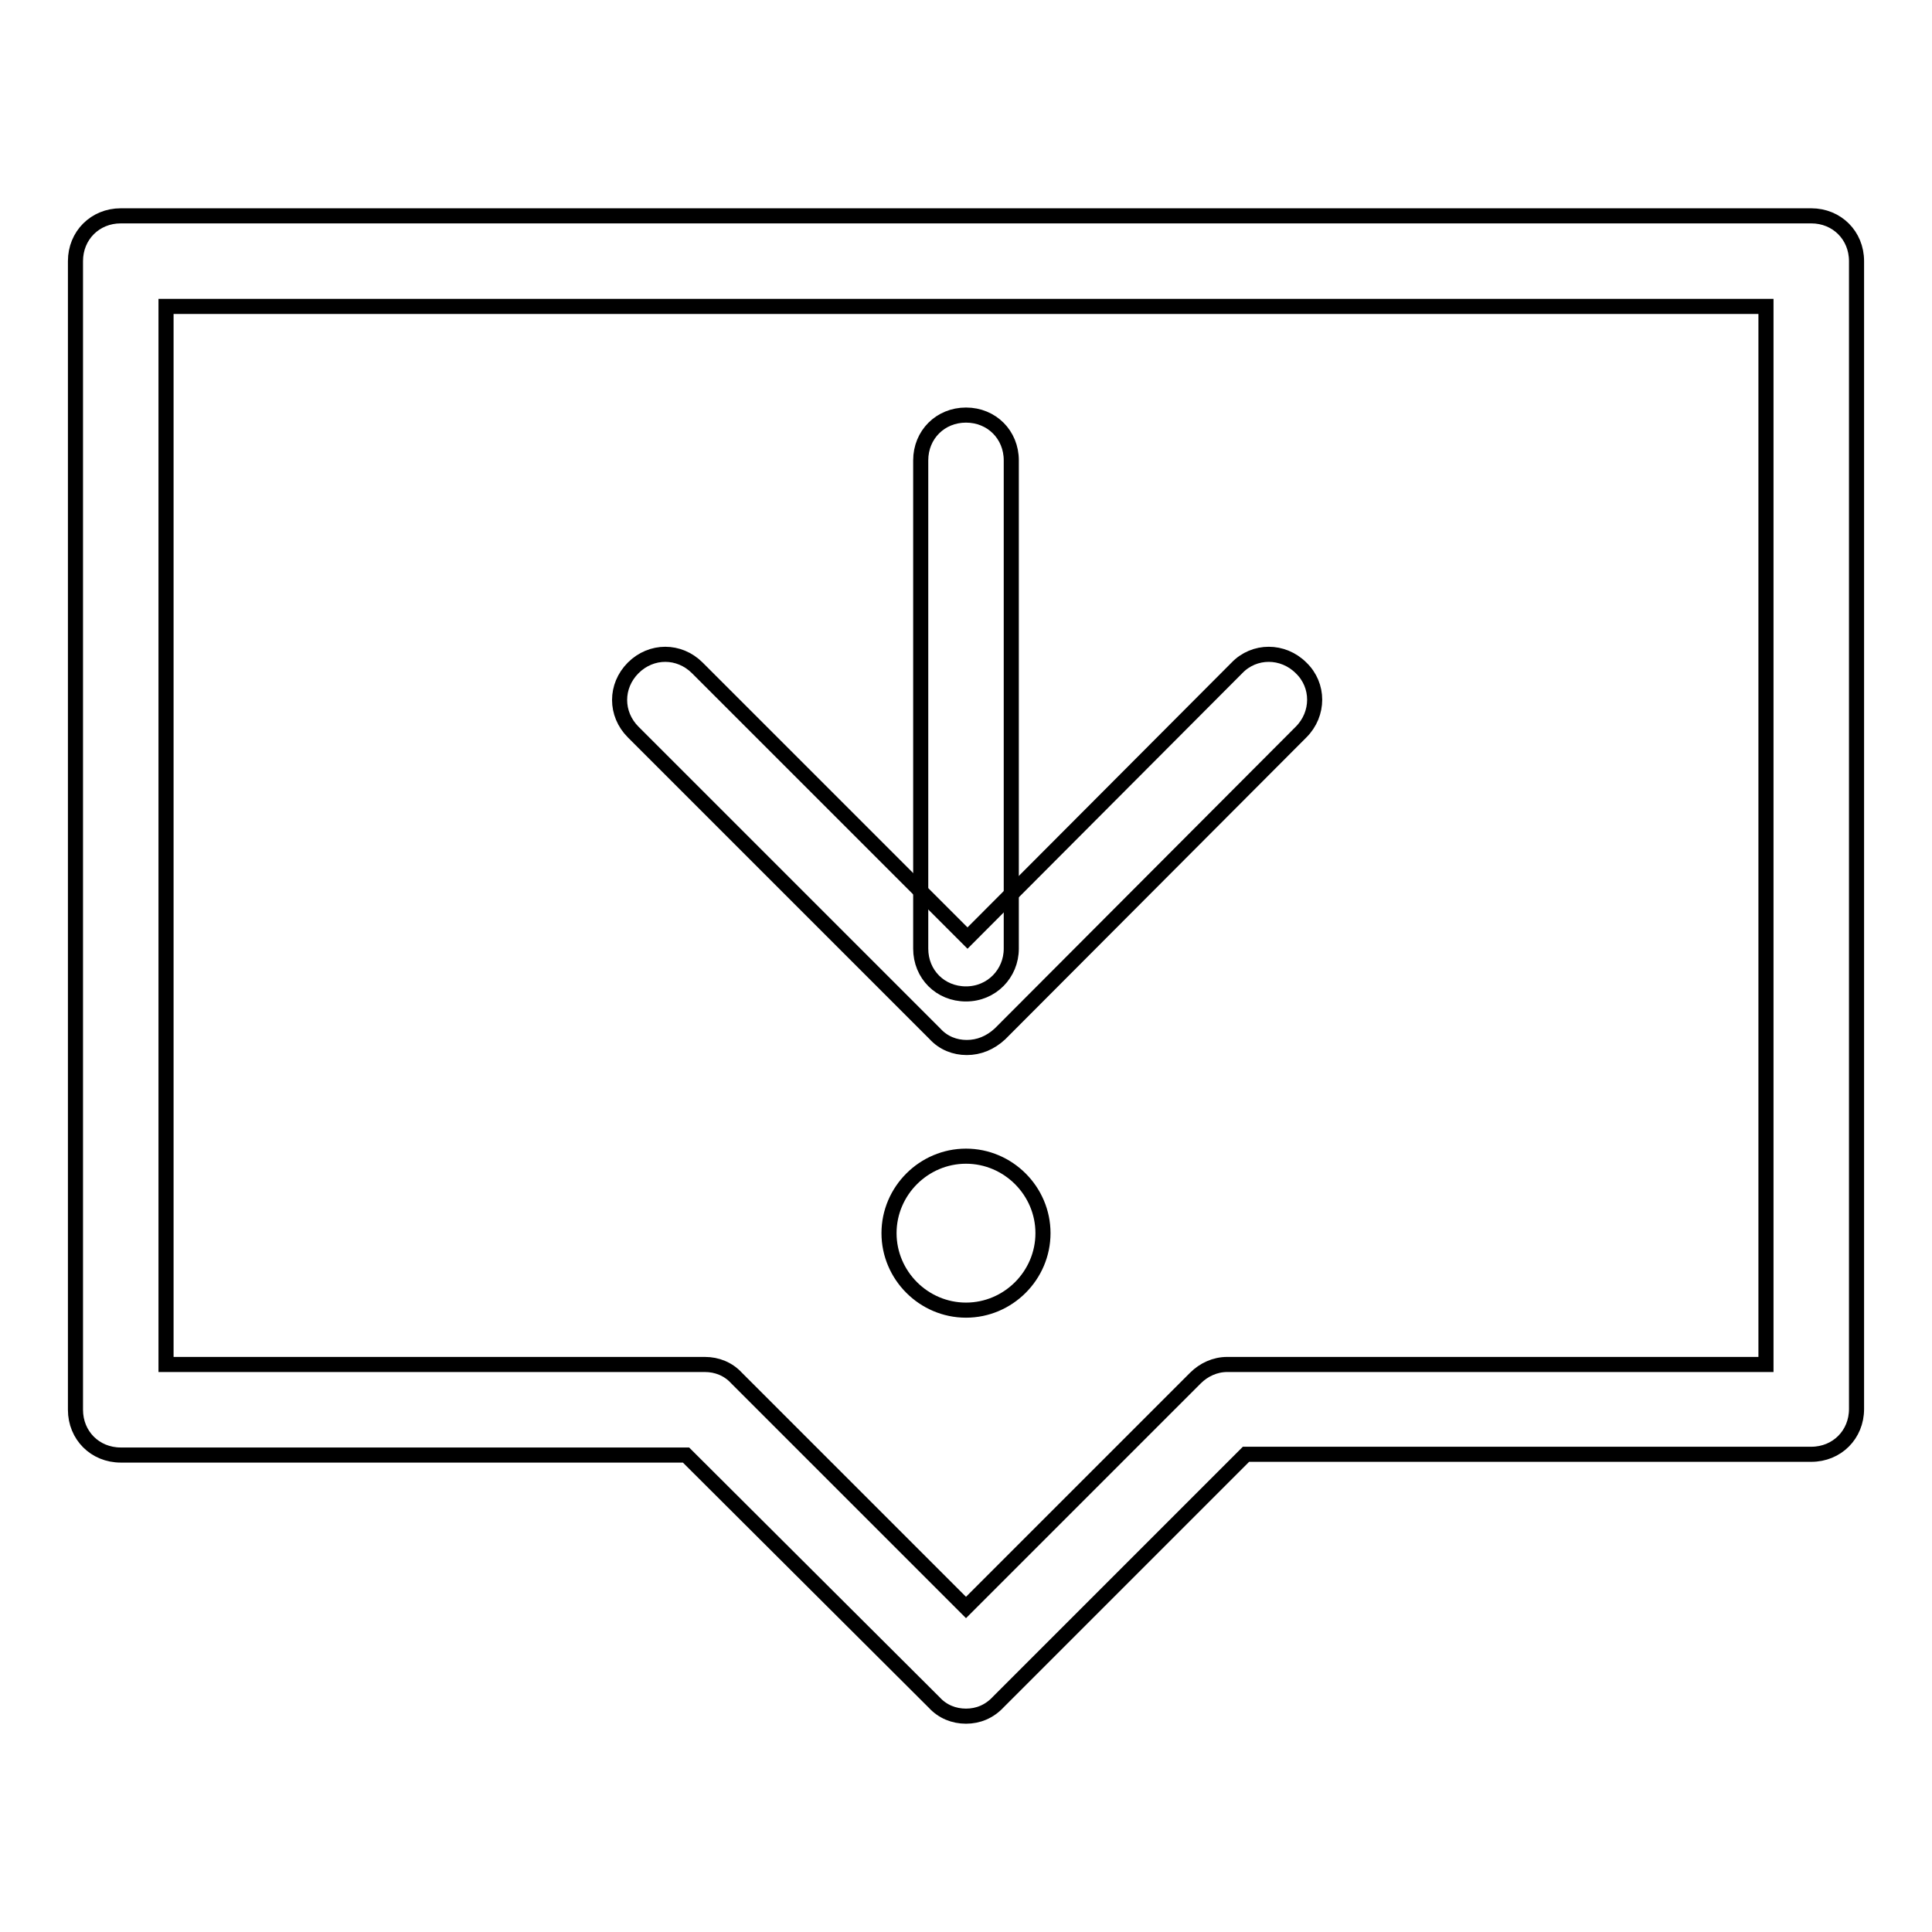 <?xml version="1.0" encoding="utf-8"?>
<!-- Svg Vector Icons : http://www.onlinewebfonts.com/icon -->
<!DOCTYPE svg PUBLIC "-//W3C//DTD SVG 1.1//EN" "http://www.w3.org/Graphics/SVG/1.1/DTD/svg11.dtd">
<svg version="1.1" xmlns="http://www.w3.org/2000/svg" xmlns:xlink="http://www.w3.org/1999/xlink" x="0px" y="0px" viewBox="0 0 256 256" enable-background="new 0 0 256 256" xml:space="preserve">
<g> <path stroke-width="2" fill-opacity="0" stroke="#000000"  d="M128.1,138.8c-1.6,0-3.1-0.6-4.2-1.8l-40-40c-2.4-2.4-2.4-6.1,0-8.5c2.4-2.4,6.1-2.4,8.5,0l35.8,35.8 l35.7-35.8c2.3-2.4,6.1-2.4,8.5,0c2.4,2.3,2.4,6.1,0,8.5l-39.9,40C131.2,138.2,129.7,138.8,128.1,138.8z"/> <path stroke-width="2" fill-opacity="0" stroke="#000000"  d="M128,227.4c-1.6,0-3.1-0.6-4.2-1.8l-32.9-32.8H16c-3.4,0-6-2.6-6-6V34.6c0-3.4,2.6-6,6-6h224 c3.4,0,6,2.6,6,6v152.1c0,3.4-2.6,6-6,6h-74.9l-32.8,32.8C131.1,226.8,129.6,227.4,128,227.4z M22,180.8h71.4 c1.6,0,3.1,0.6,4.2,1.8L128,213l30.4-30.4c1.1-1.1,2.6-1.8,4.2-1.8H234V40.6H22V180.8z"/> <path stroke-width="2" fill-opacity="0" stroke="#000000"  d="M128,131.7c-3.4,0-6-2.6-6-6V61c0-3.4,2.6-6,6-6c3.4,0,6,2.6,6,6v64.7C134,129,131.4,131.7,128,131.7z"/> <path stroke-width="2" fill-opacity="0" stroke="#000000"  d="M117.8,163.4c0,5.6,4.6,10.2,10.2,10.2c5.6,0,10.2-4.6,10.2-10.2l0,0c0-5.6-4.6-10.2-10.2-10.2 C122.4,153.2,117.8,157.8,117.8,163.4z"/></g>
</svg>